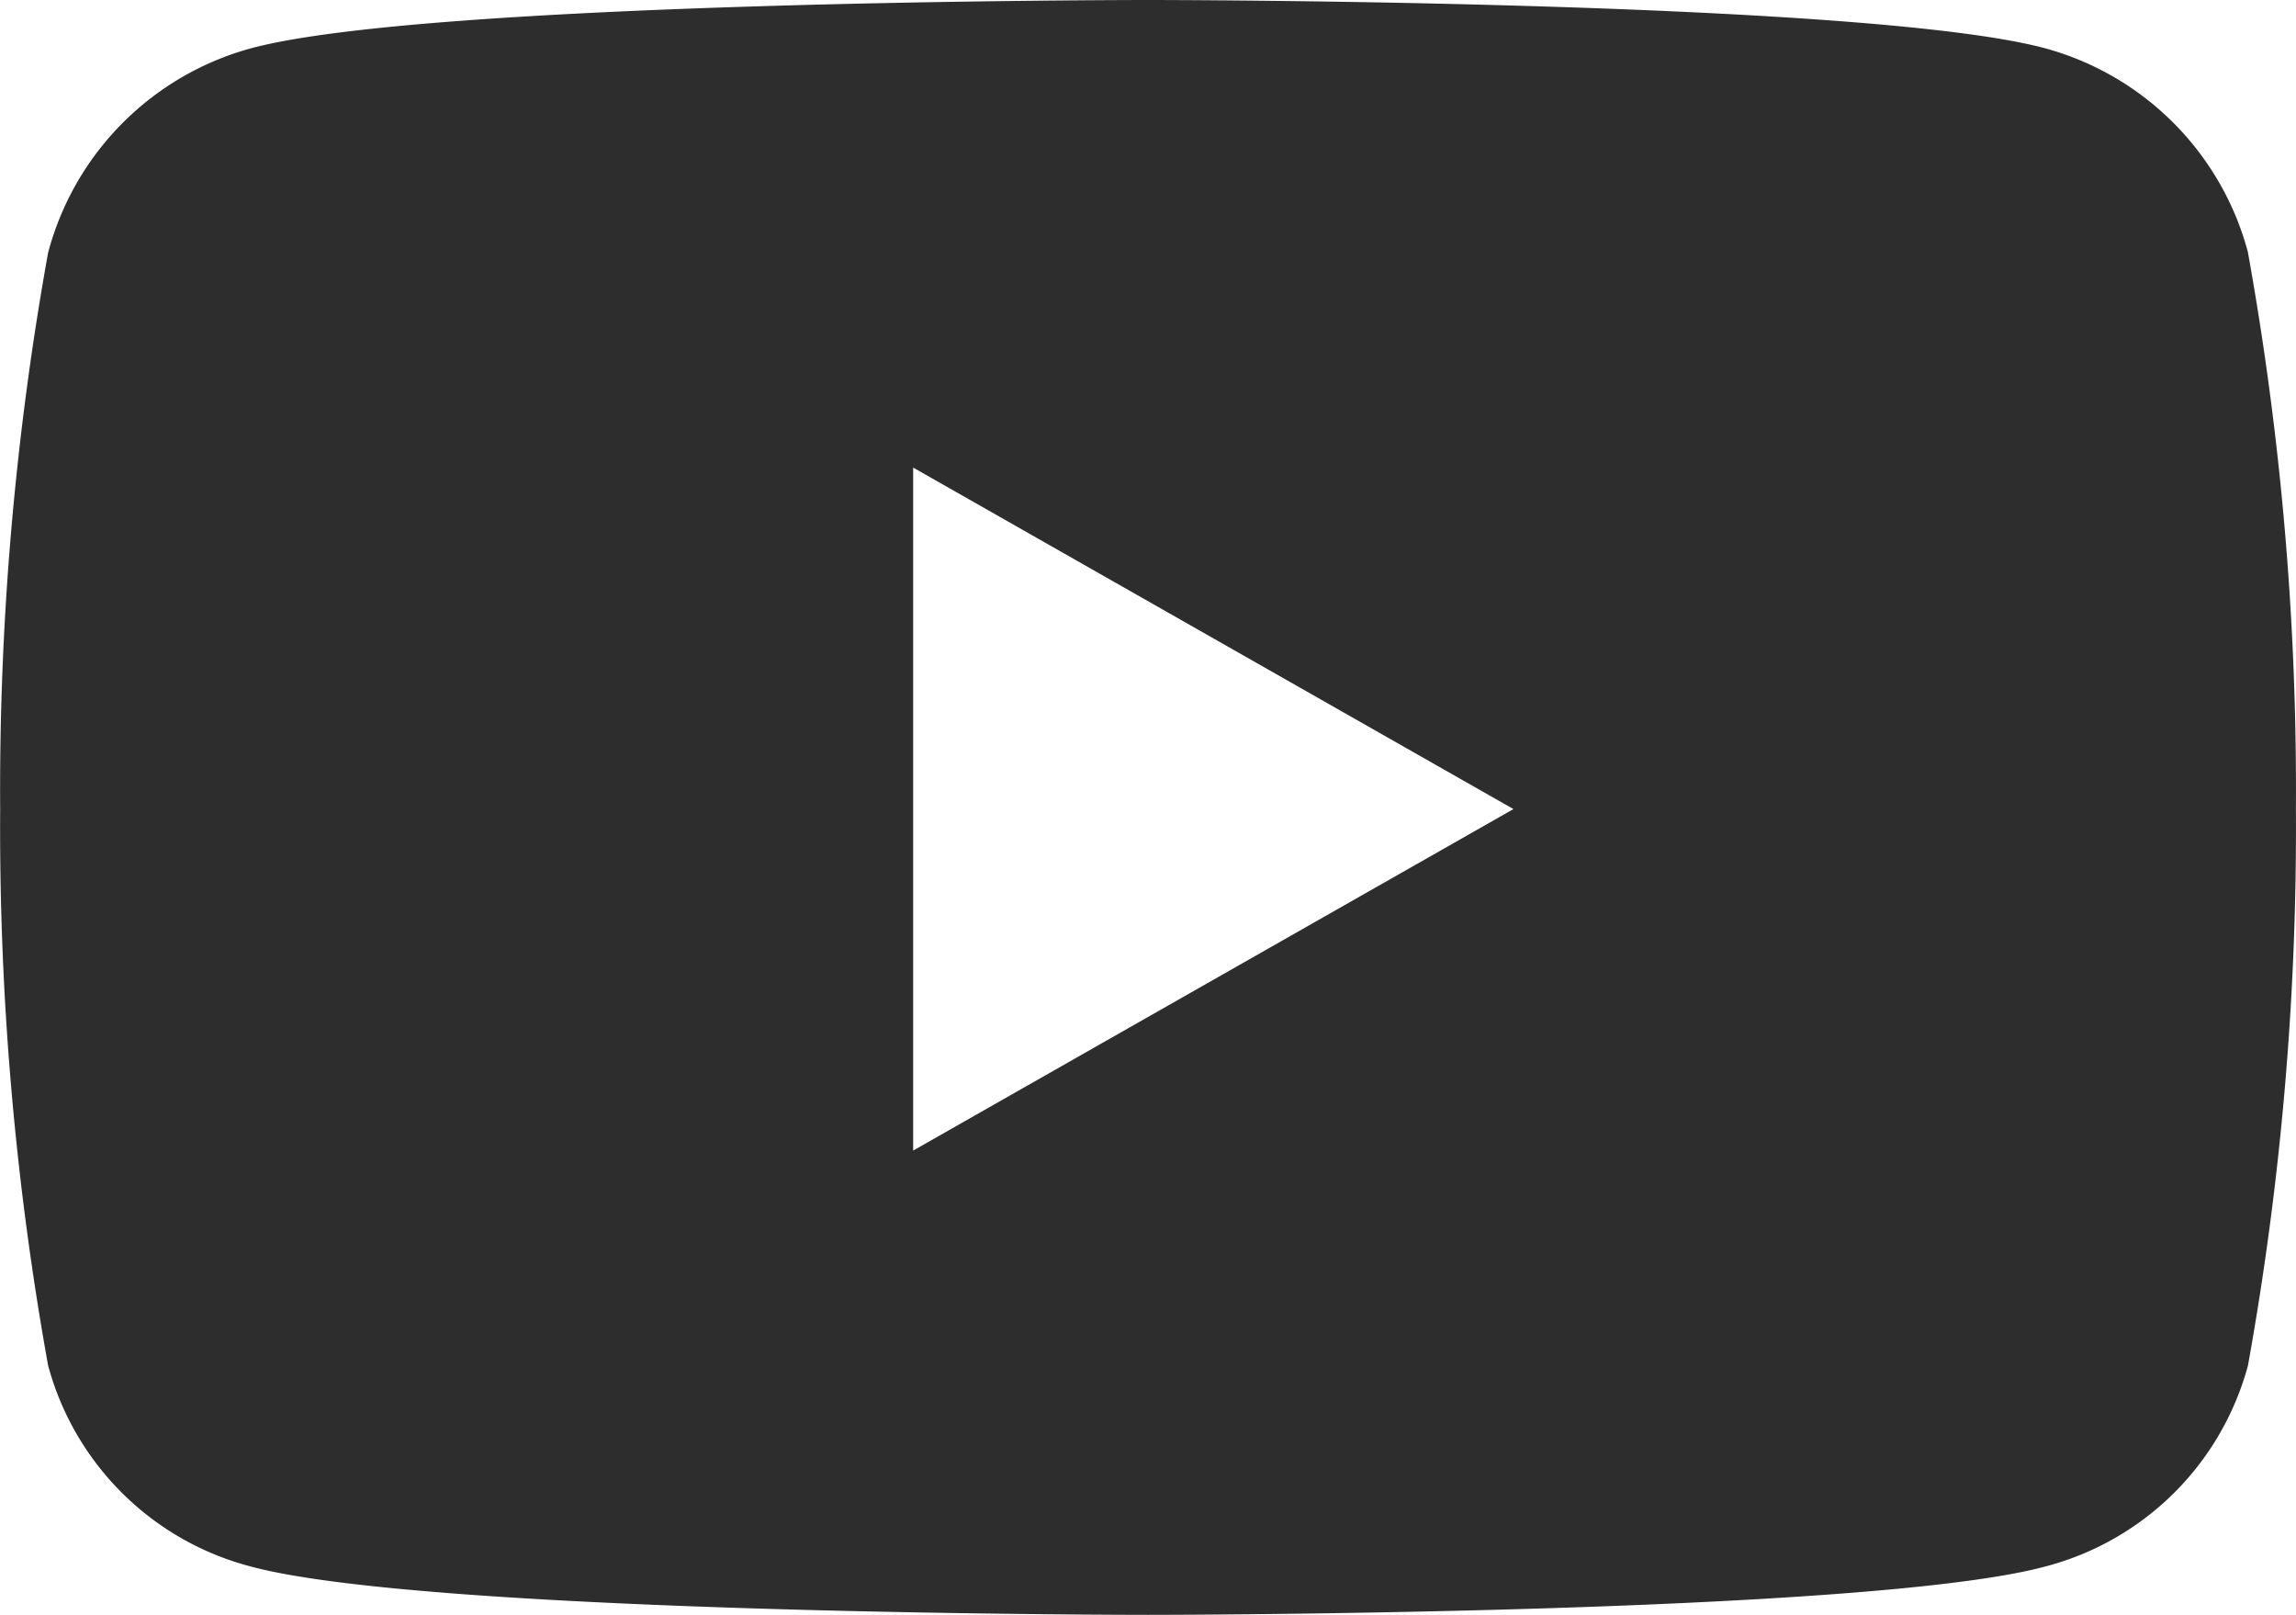 <?xml version="1.0" encoding="UTF-8"?> <svg xmlns="http://www.w3.org/2000/svg" width="27.157" height="19.095" viewBox="0 0 27.157 19.095"><path id="Icon_awesome-youtube" data-name="Icon awesome-youtube" d="M27.64,7.488a3.412,3.412,0,0,0-2.4-2.417C23.121,4.5,14.629,4.5,14.629,4.5s-8.492,0-10.61.571a3.412,3.412,0,0,0-2.4,2.417,35.8,35.8,0,0,0-.567,6.579,35.8,35.8,0,0,0,.567,6.579,3.361,3.361,0,0,0,2.4,2.378c2.118.571,10.61.571,10.61.571s8.492,0,10.61-.571a3.361,3.361,0,0,0,2.4-2.378,35.8,35.8,0,0,0,.567-6.579,35.8,35.8,0,0,0-.567-6.579ZM11.851,18.1V10.029l7.1,4.038-7.1,4.038Z" transform="translate(-1.05 -4.5)" fill="#2e2d2d"></path></svg> 